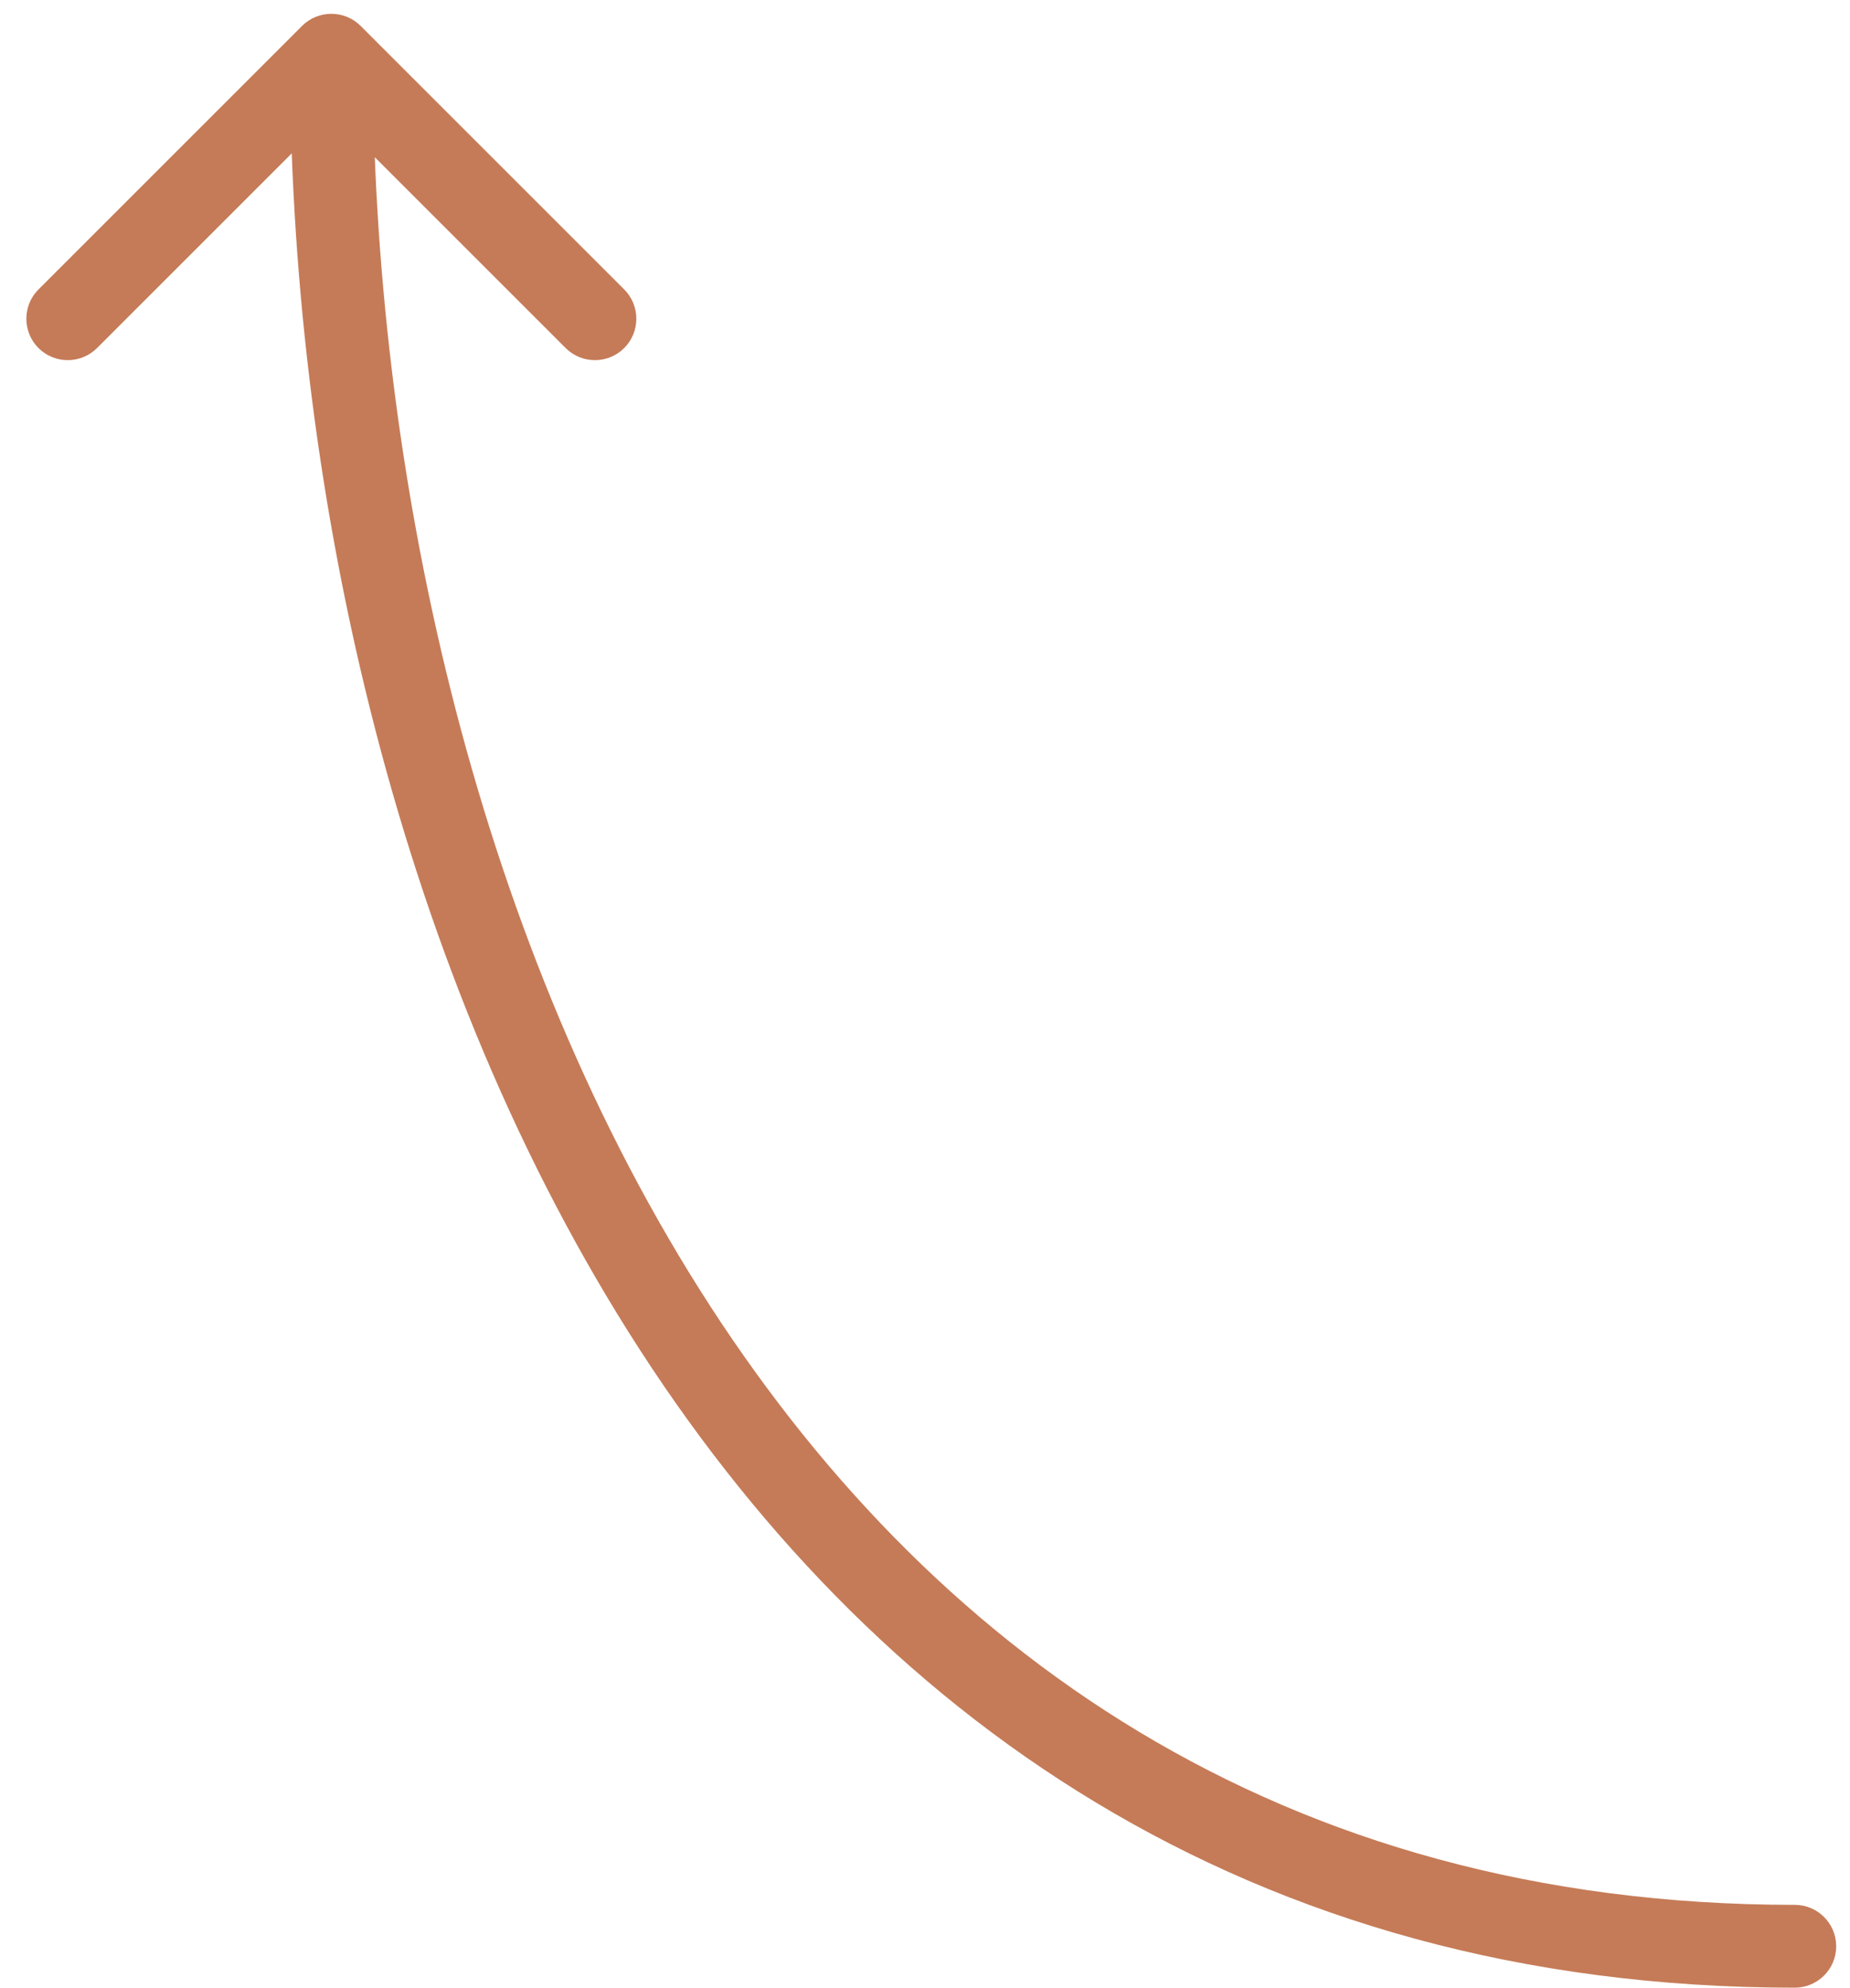 <?xml version="1.0" encoding="UTF-8"?> <svg xmlns="http://www.w3.org/2000/svg" width="67" height="72" viewBox="0 0 67 72" fill="none"><path d="M65 72C65.828 72 66.5 71.328 66.5 70.5C66.5 69.672 65.828 69 65 69L65 72ZM13.061 0.939C12.475 0.354 11.525 0.354 10.939 0.939L1.393 10.485C0.808 11.071 0.808 12.021 1.393 12.607C1.979 13.192 2.929 13.192 3.515 12.607L12 4.121L20.485 12.607C21.071 13.192 22.021 13.192 22.607 12.607C23.192 12.021 23.192 11.071 22.607 10.485L13.061 0.939ZM65 69C46.349 69 33.542 59.715 25.331 46.7C17.082 33.624 13.5 16.796 13.5 2L10.5 2C10.5 17.204 14.168 34.626 22.794 48.3C31.458 62.035 45.151 72 65 72L65 69Z" fill="#C57B57"></path></svg> 